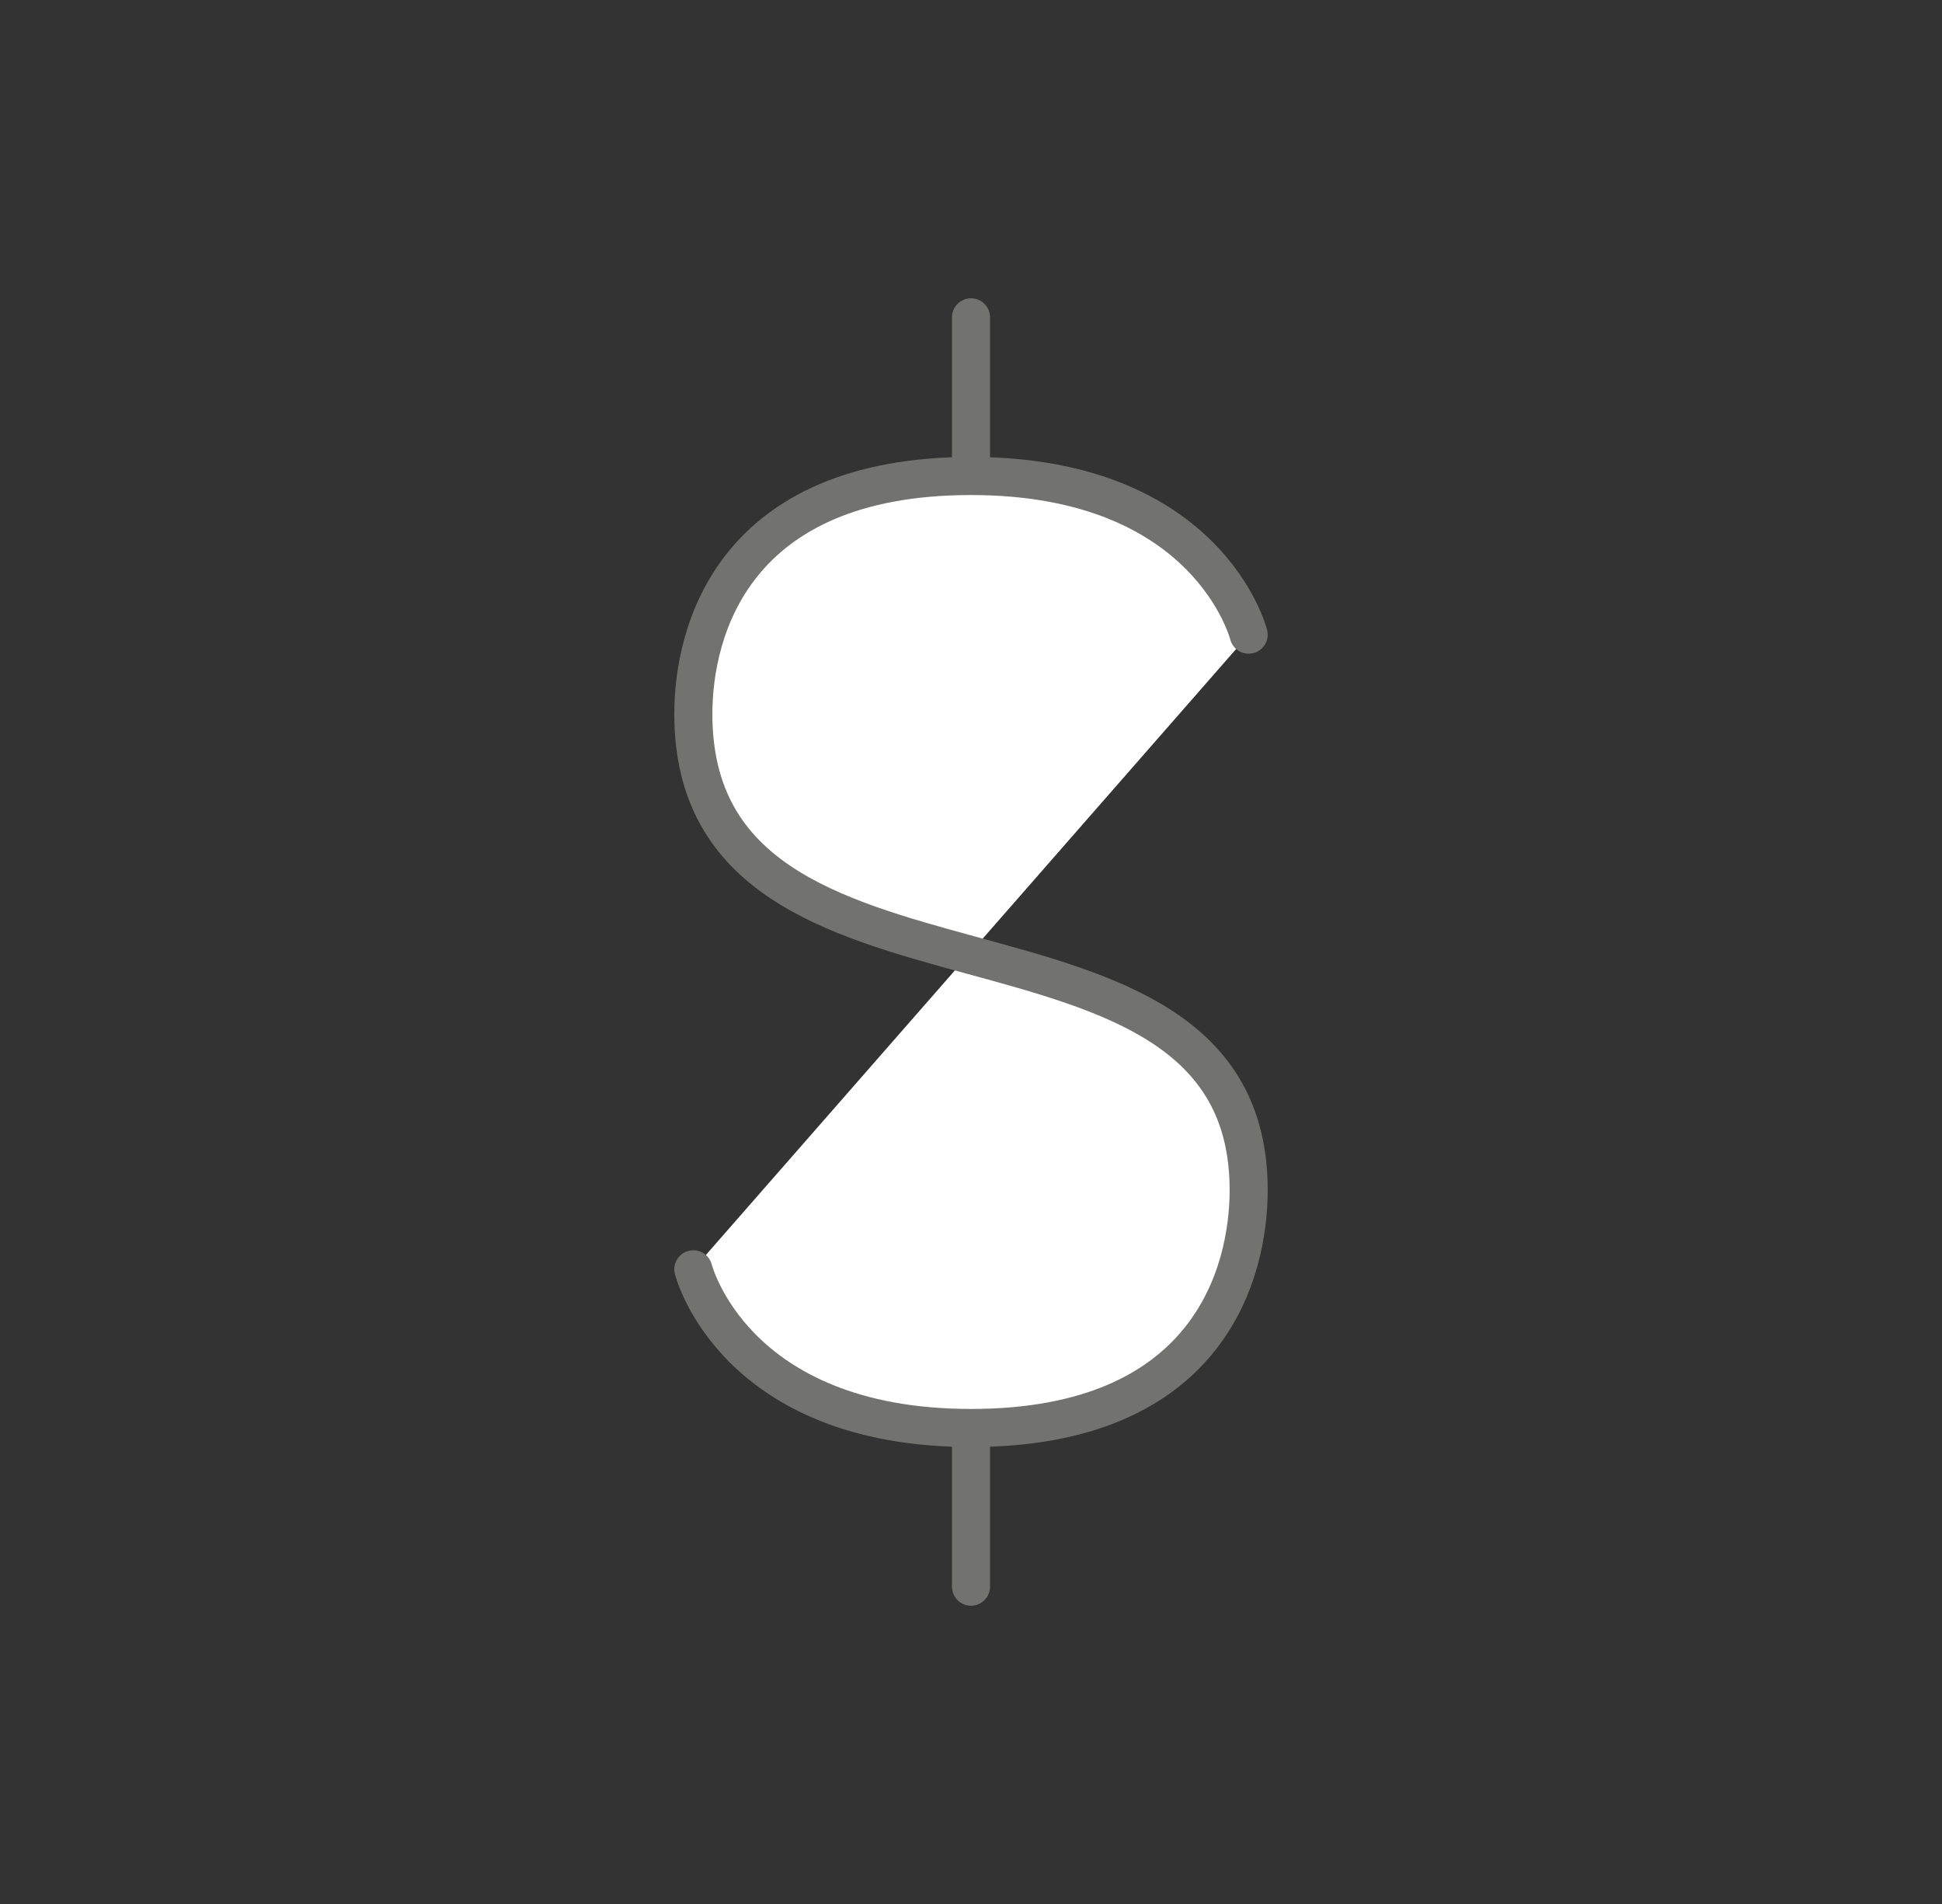 <svg xmlns="http://www.w3.org/2000/svg" width="51" height="50" viewBox="0 0 51 50" fill="none">
<rect x="0" y="0" width="51" height="50" fill="#333333" stroke="none"/>
<path d="M25.5 8.333V12.5" stroke="#727270" stroke-linecap="round" fill="#ffffff"/>
<path d="M25.5 37.5V41.667" stroke="#727270" stroke-linecap="round" fill="#ffffff"/>
<path d="M32.792 16.667C32.792 16.667 31.75 12.5 25.5 12.5C19.25 12.5 18.208 16.576 18.208 18.75C18.208 27.376 32.792 22.844 32.792 31.25C32.792 33.424 31.75 37.5 25.5 37.5C19.25 37.5 18.208 33.333 18.208 33.333" stroke="#727270" stroke-linecap="round" fill="#ffffff"/>
</svg>